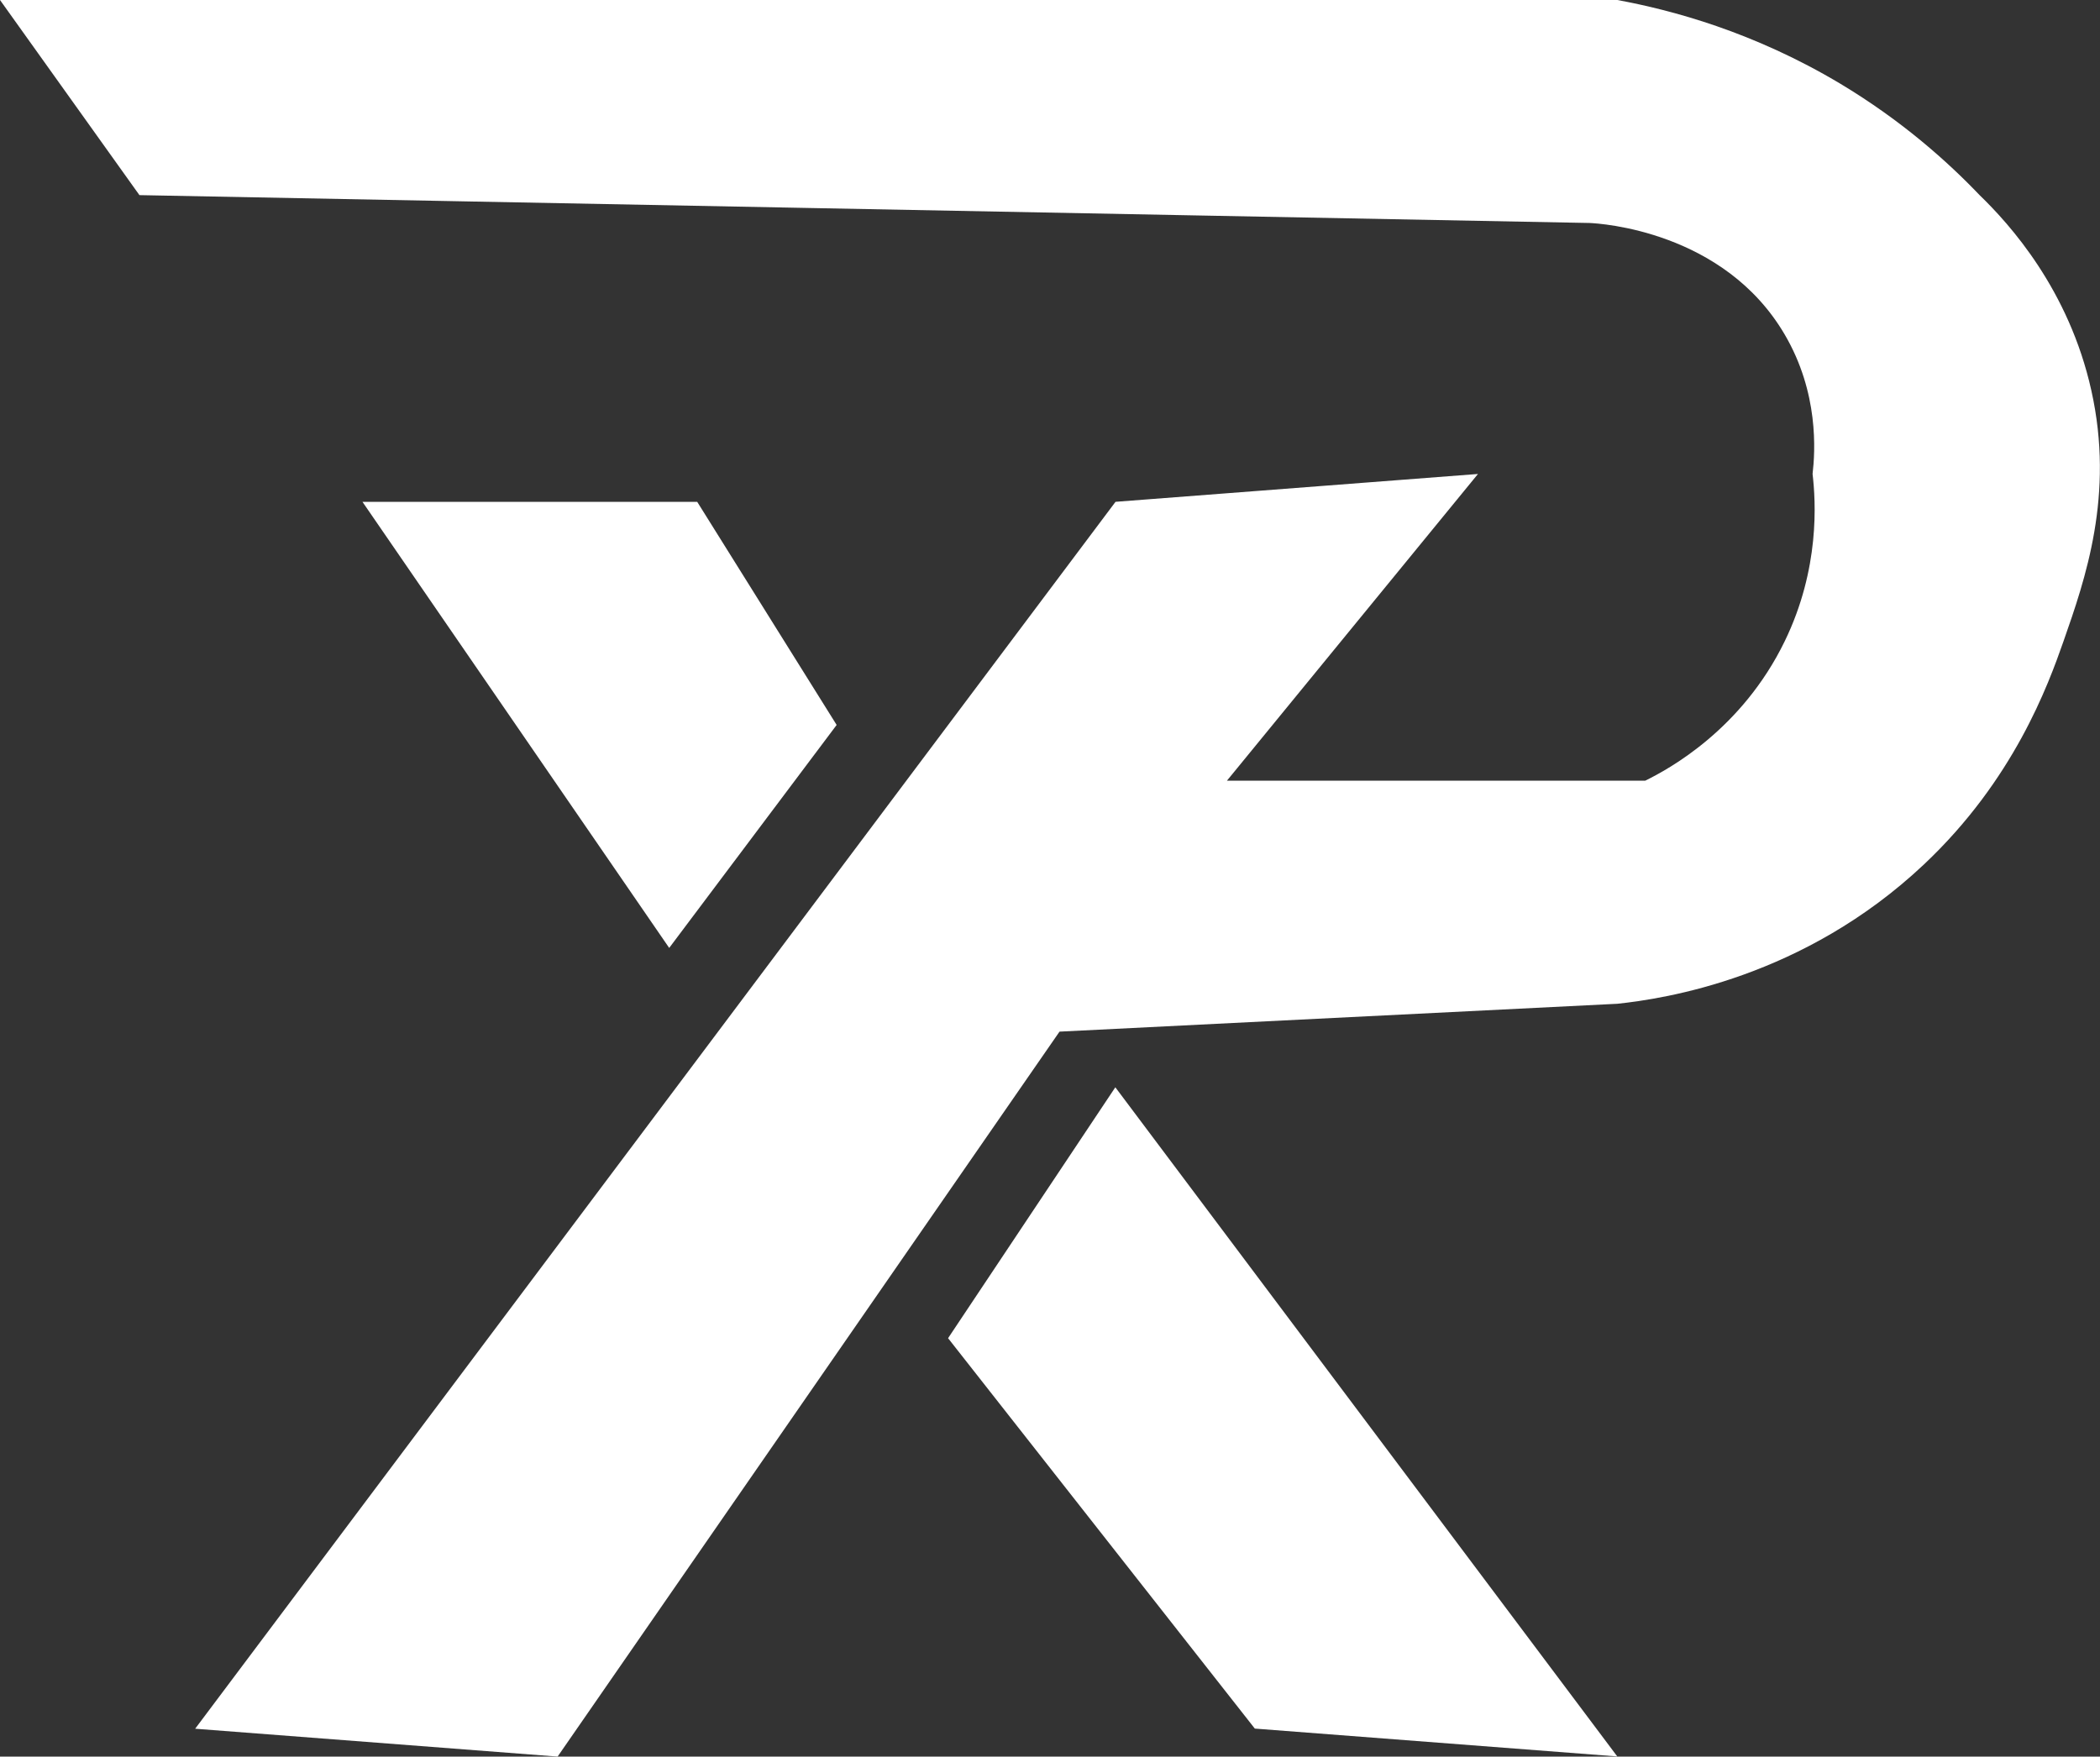 <?xml version="1.0" encoding="UTF-8"?>
<svg id="Layer_2" data-name="Layer 2" xmlns="http://www.w3.org/2000/svg" viewBox="0 0 150 125.49">
  <rect x="0" y="0" width="150" height="125.49" fill="#333333" stroke="none"/>
  <defs>
    <style>
      .cls-1 {
        fill: #fff;
      }
    </style>
  </defs>
  <g id="Layer_1-2" data-name="Layer 1">
    <g>
      <polygon class="cls-1" points="25.89 35.85 47.8 67.72 59.76 51.79 49.8 35.85 25.89 35.85"/>
      <path class="cls-1" d="M13.94,123.5l25.89,1.99,35.85-51.79,39.84-1.99c3.39-.36,13.31-1.85,21.91-9.96,6.41-6.04,8.86-12.79,9.96-15.93,1.55-4.43,3.66-10.45,1.99-17.93-1.6-7.2-5.84-11.88-7.97-13.94-2.29-2.4-5.56-5.33-9.96-7.97-6.19-3.7-12.02-5.26-15.93-5.98H0l9.96,13.94c34.53.66,69.05,1.33,103.58,1.99.74.03,9.6.56,13.94,7.97,2.44,4.16,2.18,8.33,1.99,9.96.23,1.98.53,6.76-1.99,11.95-3.06,6.3-8.27,9.13-9.96,9.96h-29.88c5.98-7.3,11.95-14.61,17.93-21.91-8.63.66-17.26,1.33-25.89,1.99L13.94,123.5Z"/>
      <path class="cls-1" d="M79.67,77.68c11.95,15.93,23.9,31.87,35.85,47.8l-25.89-1.99-21.91-27.89c3.98-5.98,7.97-11.95,11.95-17.93Z"/>
    </g>
  </g>
</svg>